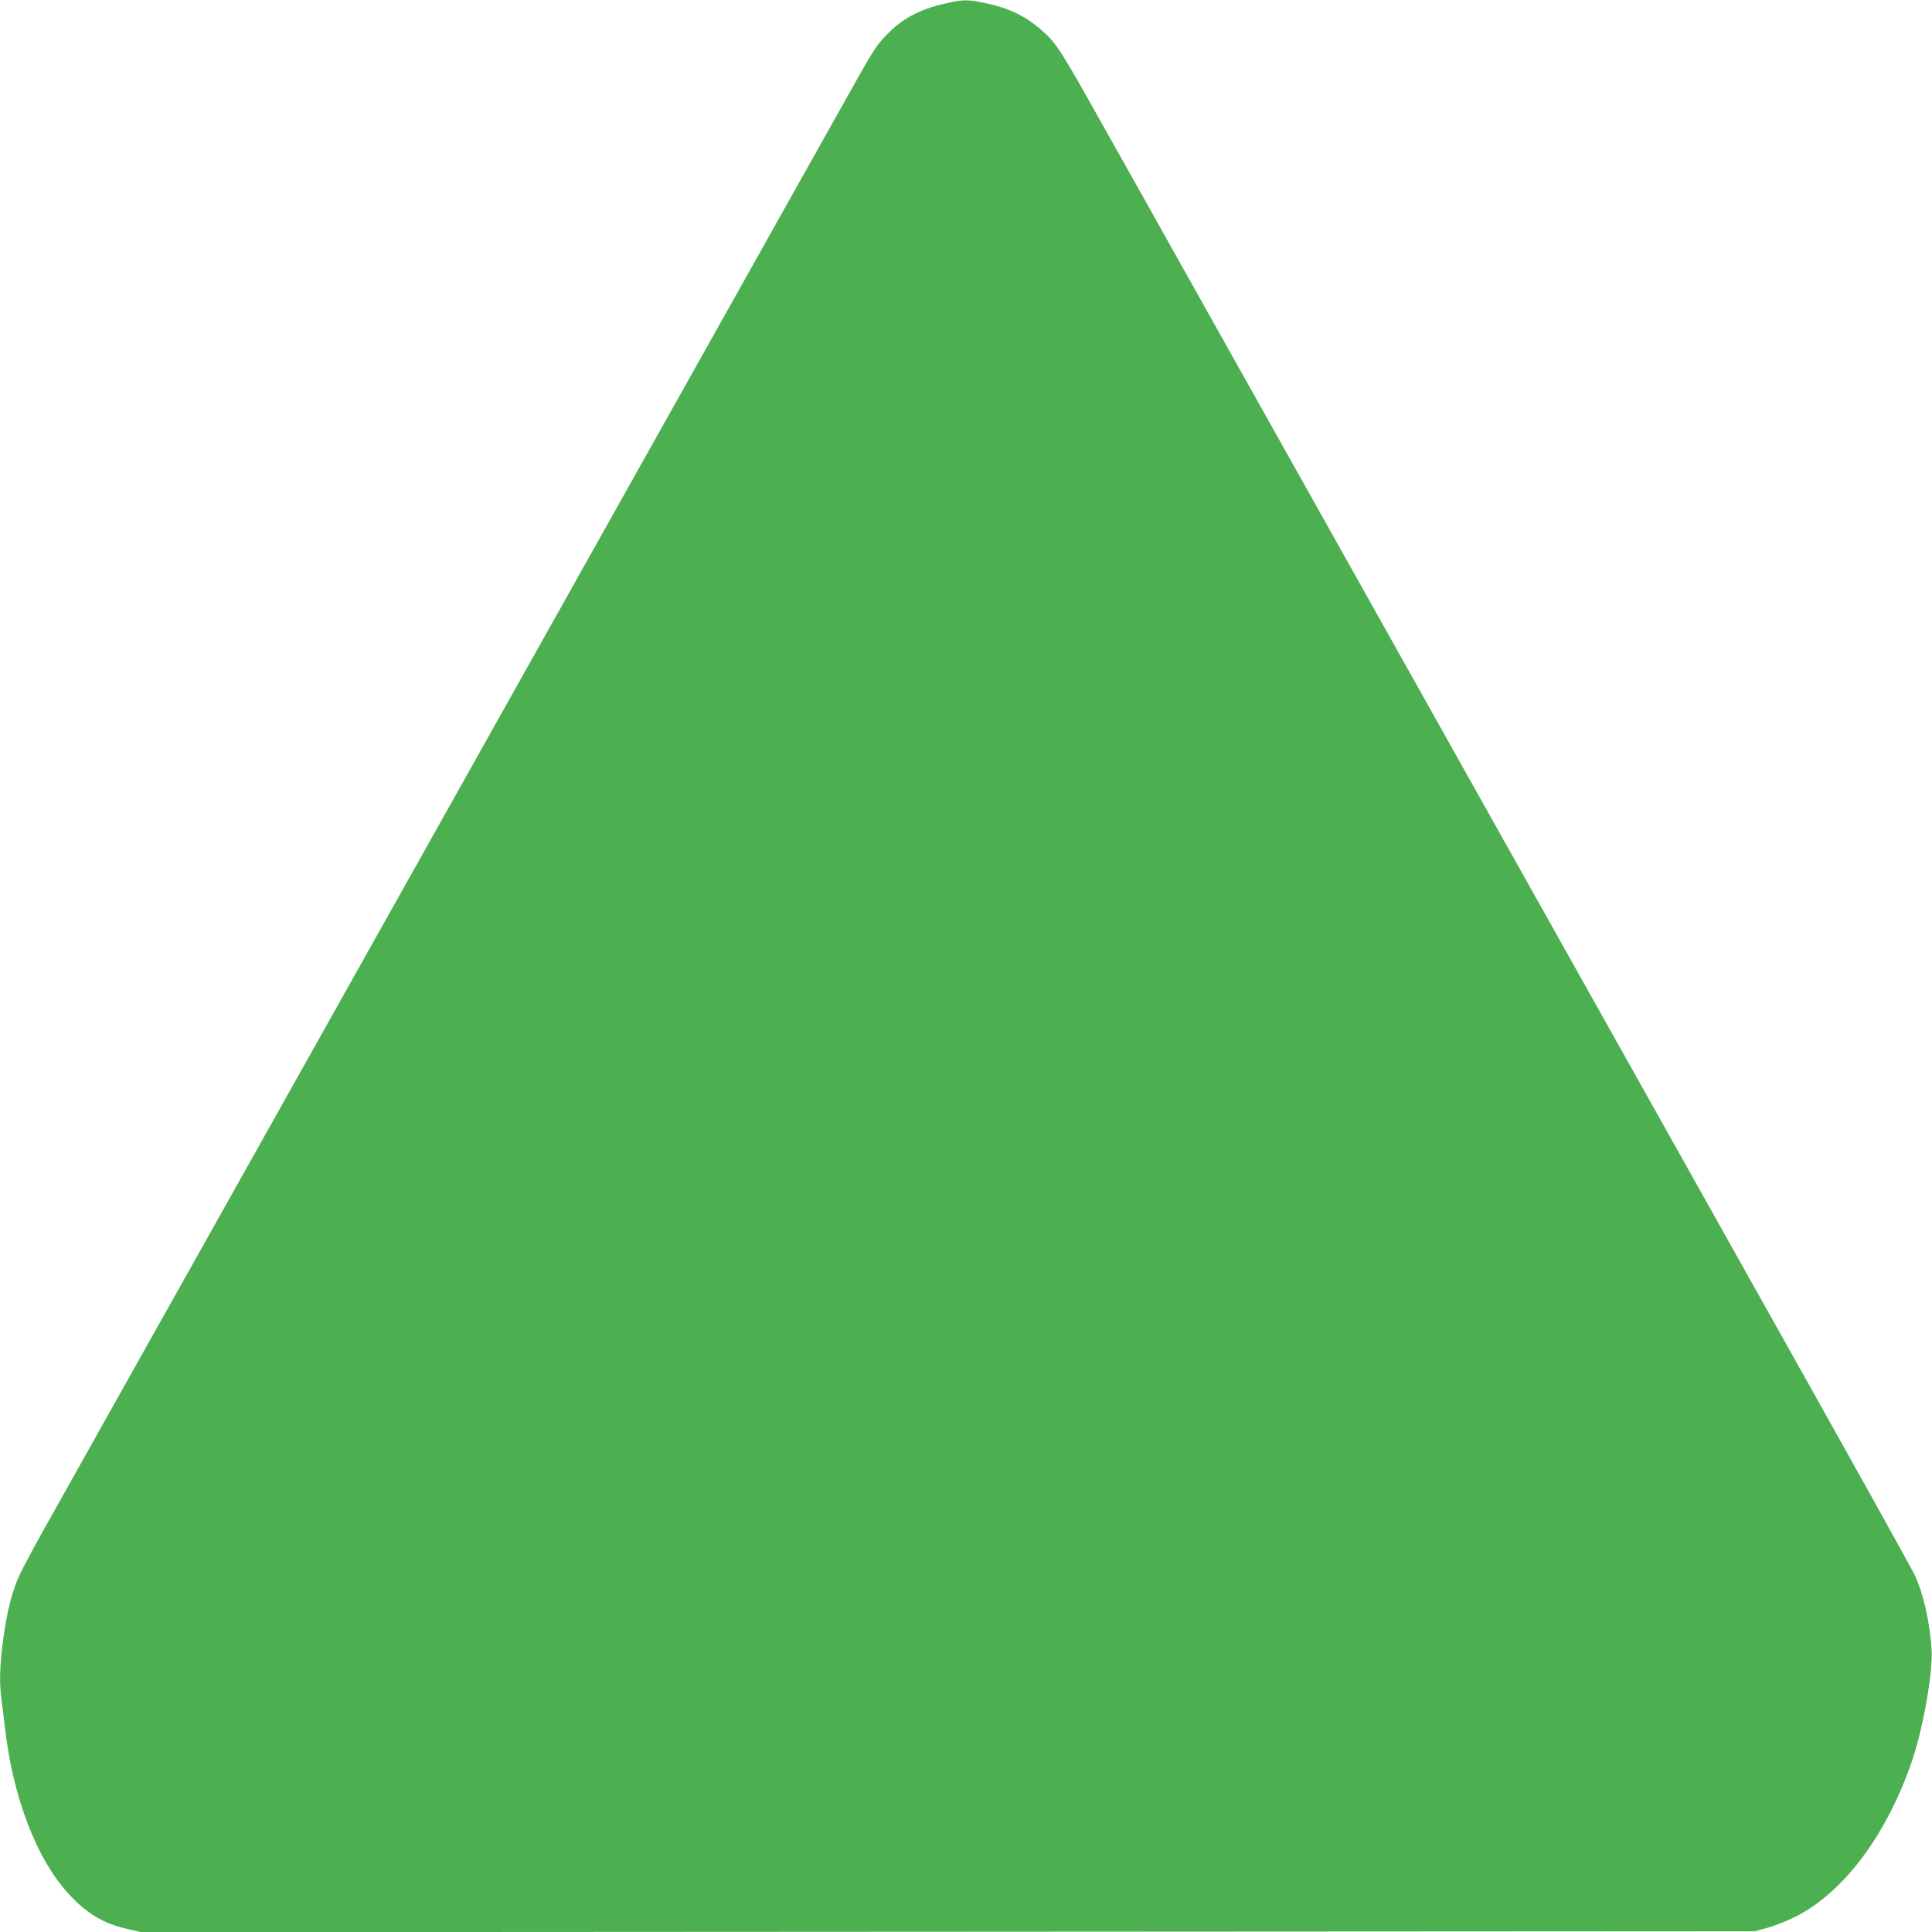 <?xml version="1.0" standalone="no"?>
<!DOCTYPE svg PUBLIC "-//W3C//DTD SVG 20010904//EN"
 "http://www.w3.org/TR/2001/REC-SVG-20010904/DTD/svg10.dtd">
<svg version="1.0" xmlns="http://www.w3.org/2000/svg"
 width="1280pt" height="1280pt" viewBox="0 0 1280 1280"
 preserveAspectRatio="xMidYMid meet">
<g transform="translate(0,1280) scale(0.1,-0.1)"
fill="#4caf50" stroke="none">
<path d="M6255 12775 c-168 -39 -280 -100 -386 -211 -70 -74 -76 -84 -289
-464 -162 -288 -1259 -2245 -4037 -7200 -572 -1020 -1114 -1985 -1203 -2145
-90 -159 -183 -331 -206 -380 -53 -112 -87 -245 -114 -445 -22 -170 -25 -285
-10 -388 5 -37 14 -114 21 -172 51 -471 211 -891 430 -1124 118 -127 226 -190
383 -226 l91 -21 5345 3 5345 3 85 23 c47 13 126 44 175 68 328 160 622 554
789 1057 71 217 133 575 123 722 -12 181 -54 366 -111 489 -18 39 -419 760
-891 1601 -472 842 -1408 2511 -2080 3710 -672 1199 -1442 2572 -1710 3050
-268 479 -591 1055 -718 1280 -252 451 -289 508 -376 586 -111 100 -224 156
-386 189 -120 25 -145 24 -270 -5z"/>
</g>
</svg>
